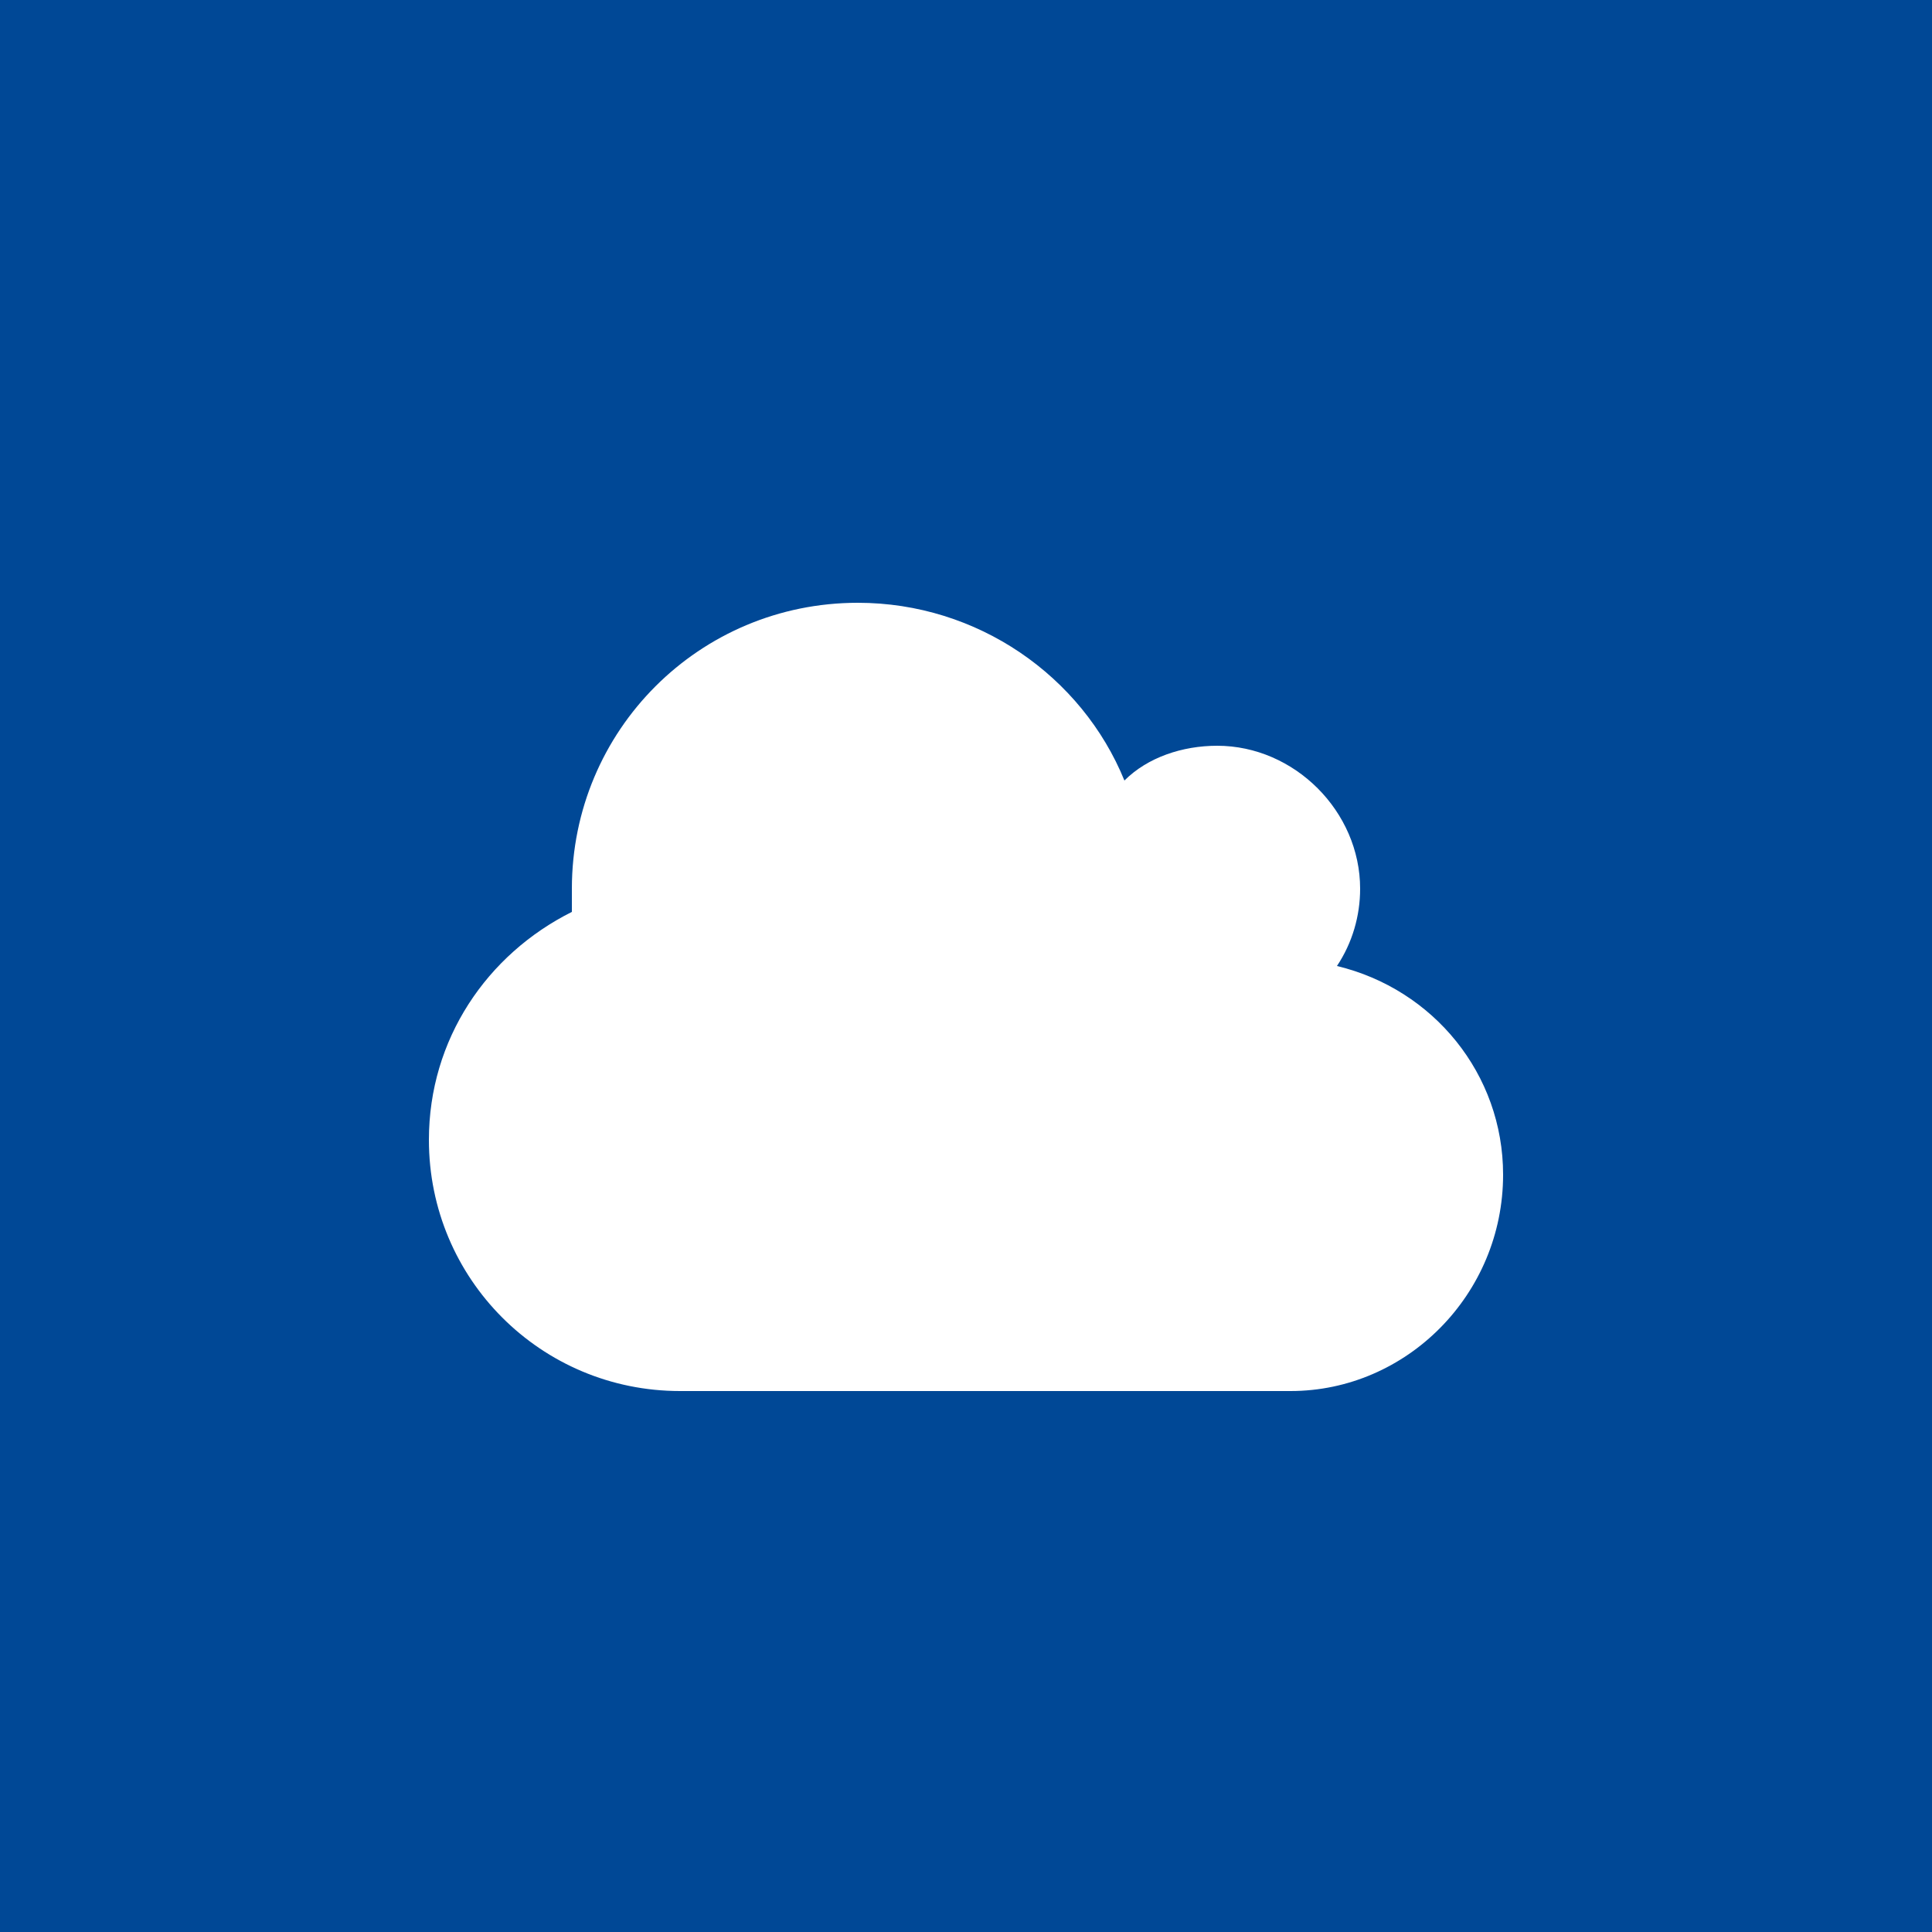 <?xml version="1.0" encoding="utf-8"?>
<!-- Generator: Adobe Illustrator 18.1.1, SVG Export Plug-In . SVG Version: 6.00 Build 0)  -->
<svg version="1.1" id="レイヤー_1" xmlns="http://www.w3.org/2000/svg" xmlns:xlink="http://www.w3.org/1999/xlink" x="0px"
	 y="0px" width="50px" height="50px" viewBox="0 0 50 50" enable-background="new 0 0 50 50" xml:space="preserve">
<rect fill="#004896" width="50" height="50"/>
<g>
	<path fill="#FFFFFF" d="M33.4,36H17.6c-3.6,0-6.5-2.9-6.5-6.5c0-2.6,1.5-4.8,3.7-5.9c0-0.2,0-0.4,0-0.6c0-4.1,3.3-7.4,7.4-7.4
		c3.1,0,5.8,1.9,6.9,4.6c0.6-0.6,1.5-0.9,2.4-0.9c2,0,3.7,1.7,3.7,3.7c0,0.7-0.2,1.4-0.6,2c2.5,0.6,4.3,2.8,4.3,5.4
		C38.9,33.5,36.4,36,33.4,36z"/>
</g>
</svg>

